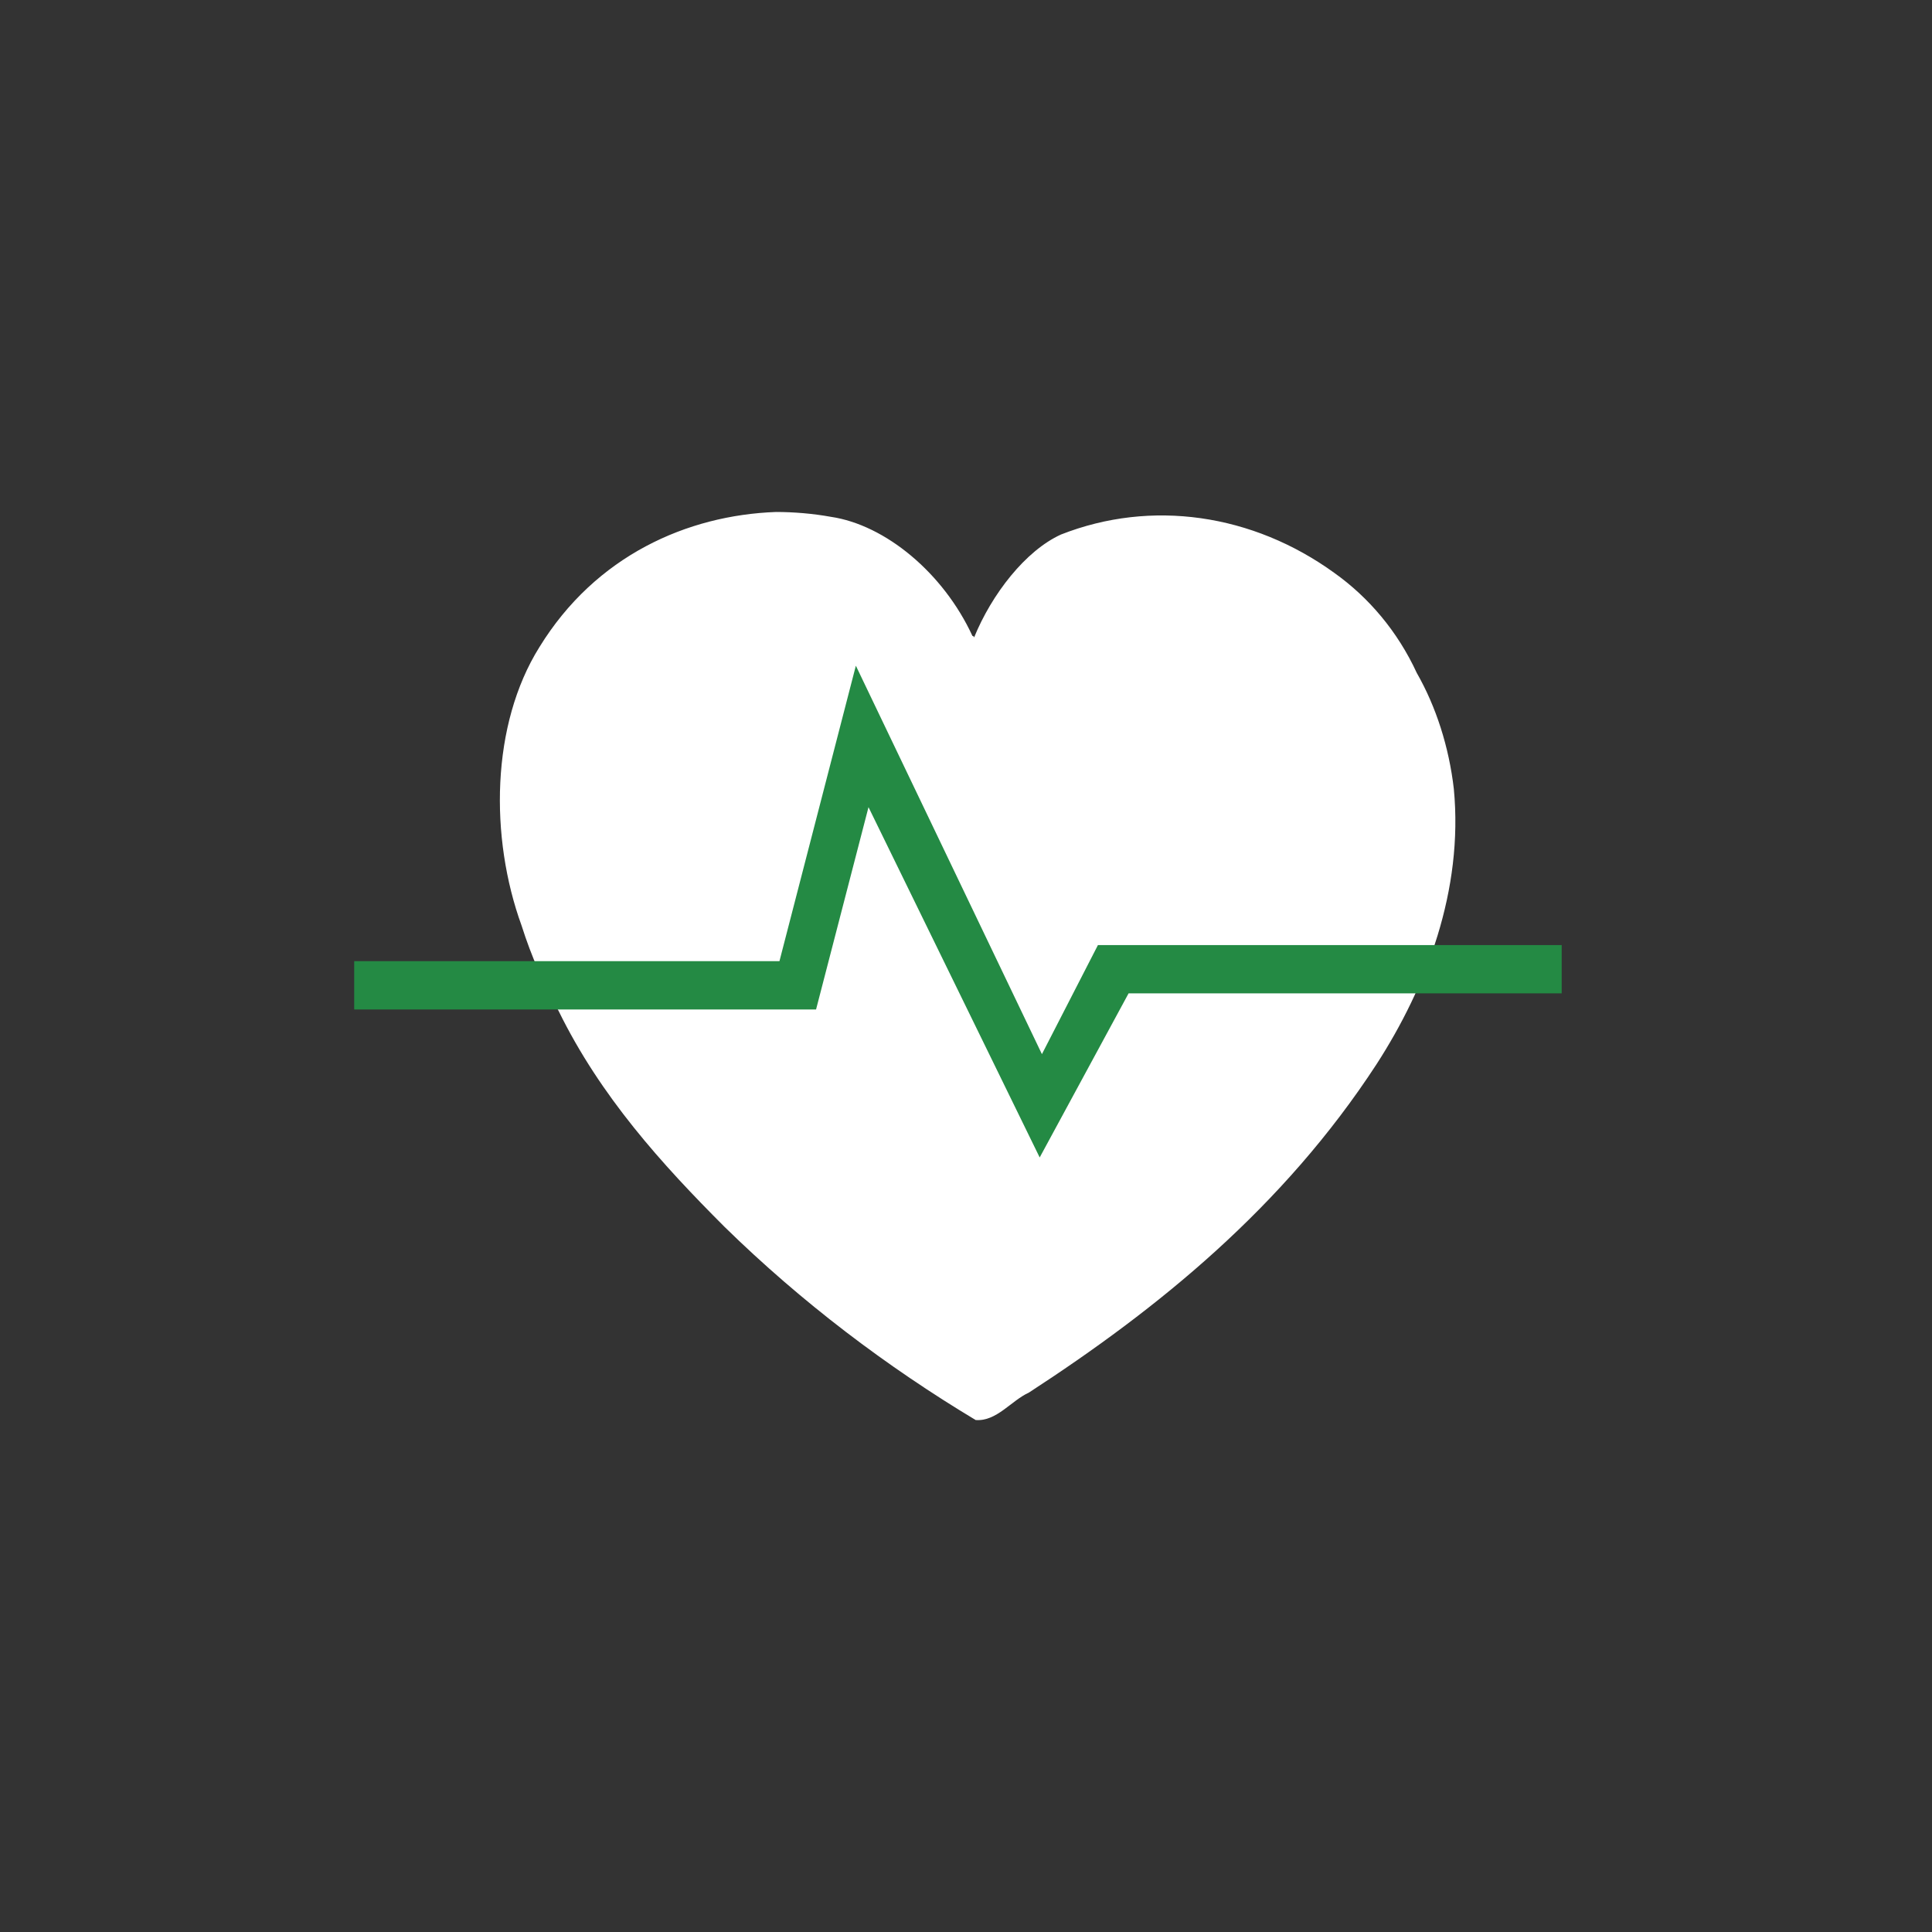 <?xml version="1.0" encoding="UTF-8" standalone="no"?>
<!-- Generator: Adobe Illustrator 18.1.1, SVG Export Plug-In . SVG Version: 6.00 Build 0)  -->

<svg
   xmlns:dc="http://purl.org/dc/elements/1.1/"
   xmlns:cc="http://creativecommons.org/ns#"
   xmlns:rdf="http://www.w3.org/1999/02/22-rdf-syntax-ns#"
   xmlns:svg="http://www.w3.org/2000/svg"
   xmlns="http://www.w3.org/2000/svg"
   xmlns:sodipodi="http://sodipodi.sourceforge.net/DTD/sodipodi-0.dtd"
   xmlns:inkscape="http://www.inkscape.org/namespaces/inkscape"
   version="1.1"
   id="Layer_1"
   x="0px"
   y="0px"
   viewBox="0 0 120 120"
   enable-background="new 0 0 120 120"
   xml:space="preserve"
   inkscape:version="0.91 r13725"
   sodipodi:docname="heart-beat-icon.svg"><rect x="0" y="0" width="120" height="120" fill="#333333" stroke="none"/><defs
     id="defs13" /><sodipodi:namedview
     pagecolor="#ffffff"
     bordercolor="#666666"
     borderopacity="1"
     objecttolerance="10"
     gridtolerance="10"
     guidetolerance="10"
     inkscape:pageopacity="0"
     inkscape:pageshadow="2"
     inkscape:window-width="686"
     inkscape:window-height="480"
     id="namedview11"
     showgrid="false"
     inkscape:zoom="1.9666667"
     inkscape:cx="60"
     inkscape:cy="60"
     inkscape:window-x="0"
     inkscape:window-y="0"
     inkscape:window-maximized="0"
     inkscape:current-layer="g3" /><g
     id="g3"><path
       fill="#253068"
       d="M90.3,49c-0.3-2.6-1.1-5.1-2.3-7.2c-1.2-2.6-3-4.7-5.1-6.2c-5.1-3.7-11.4-4.6-17-2.4   c-2.2,1-4.3,3.7-5.4,6.4c0,0,0-0.1-0.1-0.1c-1.8-3.9-5.4-6.9-8.8-7.4c-1.1-0.2-2.3-0.3-3.4-0.3l0,0c-5.5,0.2-11.2,2.7-14.7,8.4   C30.5,45,30.4,52,32.4,57.5c0.6,1.9,1.4,3.7,2.3,5.3c2.6,5.3,6.4,9.5,10.3,13.4c4.8,4.7,10.1,8.7,15.6,12c1.3,0.1,2.2-1.2,3.3-1.7   c8-5.2,15.8-11.5,21.6-20.4C88.6,61.3,90.9,55.3,90.3,49z"
       id="path5"
       style="fill:#ffffff" /><g
       id="g7"><polygon
         fill="#248A44"
         stroke="#248A44"
         stroke-miterlimit="10"
         points="64.6,70.8 53.8,48.7 50.3,62.2 22.5,62.2 22.5,60.2     48.8,60.2 53.3,42.8 64.7,66.6 68.5,59.2 96.5,59.2 96.5,61.2 69.8,61.2   "
         id="polygon9" /></g></g></svg>